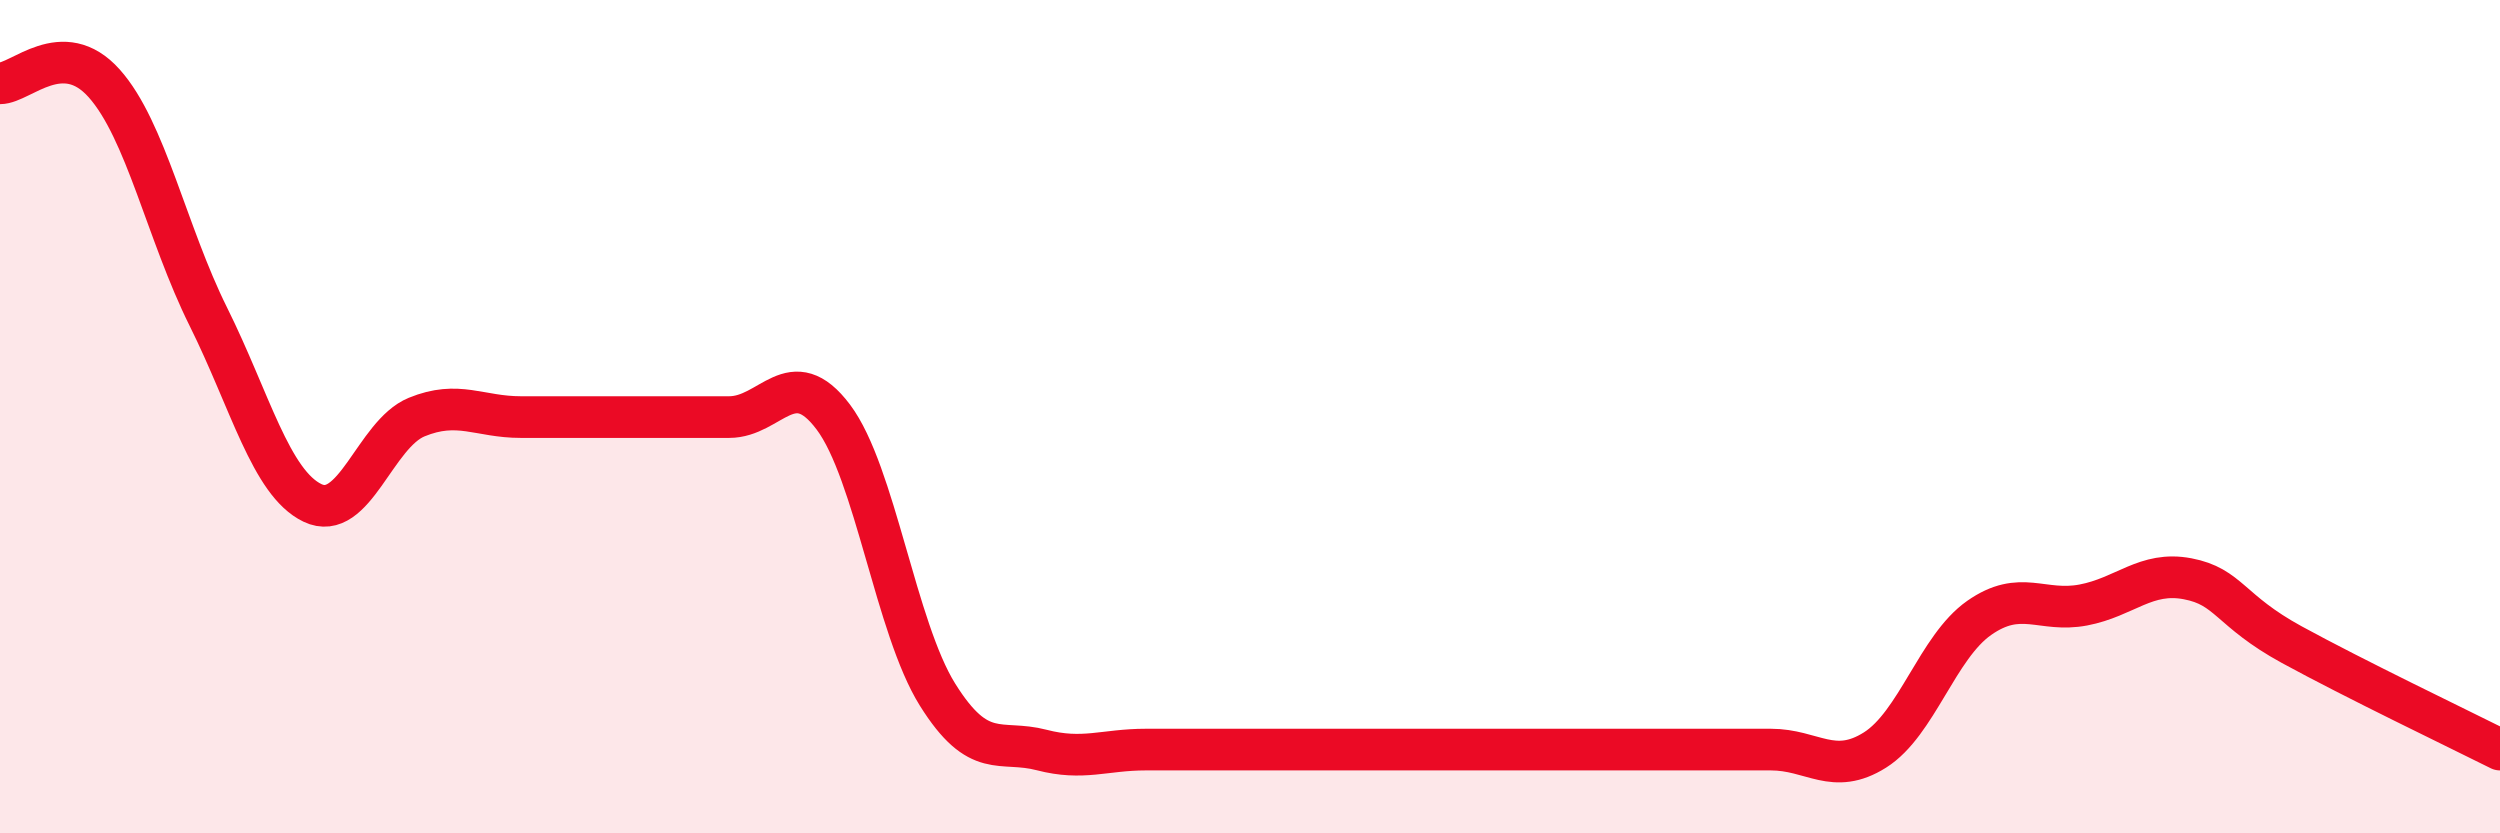 
    <svg width="60" height="20" viewBox="0 0 60 20" xmlns="http://www.w3.org/2000/svg">
      <path
        d="M 0,2 C 0.5,2 1.5,0.88 2.5,2 C 3.5,3.12 4,5.59 5,7.6 C 6,9.61 6.5,11.59 7.5,12.07 C 8.5,12.55 9,10.42 10,10.01 C 11,9.6 11.5,10.01 12.5,10.01 C 13.5,10.01 14,10.01 15,10.01 C 16,10.01 16.5,10.01 17.5,10.01 C 18.5,10.01 19,8.68 20,10.01 C 21,11.34 21.5,15.07 22.5,16.67 C 23.5,18.27 24,17.74 25,18 C 26,18.26 26.5,17.99 27.5,17.99 C 28.5,17.99 29,17.99 30,17.99 C 31,17.99 31.5,17.99 32.5,17.99 C 33.5,17.99 34,17.99 35,17.99 C 36,17.99 36.5,17.99 37.5,17.99 C 38.5,17.99 39,17.99 40,17.99 C 41,17.99 41.5,17.99 42.5,17.99 C 43.5,17.99 44,18.63 45,18 C 46,17.37 46.5,15.53 47.5,14.83 C 48.5,14.13 49,14.71 50,14.52 C 51,14.33 51.5,13.7 52.5,13.89 C 53.5,14.08 53.5,14.65 55,15.47 C 56.5,16.29 59,17.49 60,17.99L60 20L0 20Z"
        fill="#EB0A25"
        opacity="0.1"
        stroke-linecap="round"
        stroke-linejoin="round"
      />
      <path
        d="M 0,2 C 0.5,2 1.5,0.88 2.5,2 C 3.5,3.12 4,5.59 5,7.6 C 6,9.61 6.5,11.59 7.5,12.07 C 8.5,12.55 9,10.42 10,10.01 C 11,9.6 11.5,10.01 12.5,10.01 C 13.5,10.01 14,10.01 15,10.01 C 16,10.01 16.5,10.01 17.5,10.01 C 18.5,10.01 19,8.68 20,10.01 C 21,11.34 21.5,15.07 22.5,16.67 C 23.5,18.27 24,17.74 25,18 C 26,18.26 26.5,17.99 27.5,17.99 C 28.5,17.99 29,17.99 30,17.99 C 31,17.99 31.5,17.99 32.5,17.99 C 33.5,17.99 34,17.99 35,17.99 C 36,17.99 36.5,17.99 37.5,17.99 C 38.5,17.99 39,17.99 40,17.99 C 41,17.99 41.5,17.99 42.5,17.99 C 43.5,17.99 44,18.63 45,18 C 46,17.37 46.5,15.53 47.5,14.83 C 48.5,14.13 49,14.71 50,14.52 C 51,14.33 51.5,13.7 52.5,13.89 C 53.5,14.08 53.5,14.65 55,15.47 C 56.5,16.29 59,17.49 60,17.99"
        stroke="#EB0A25"
        stroke-width="1"
        fill="none"
        stroke-linecap="round"
        stroke-linejoin="round"
      />
    </svg>
  